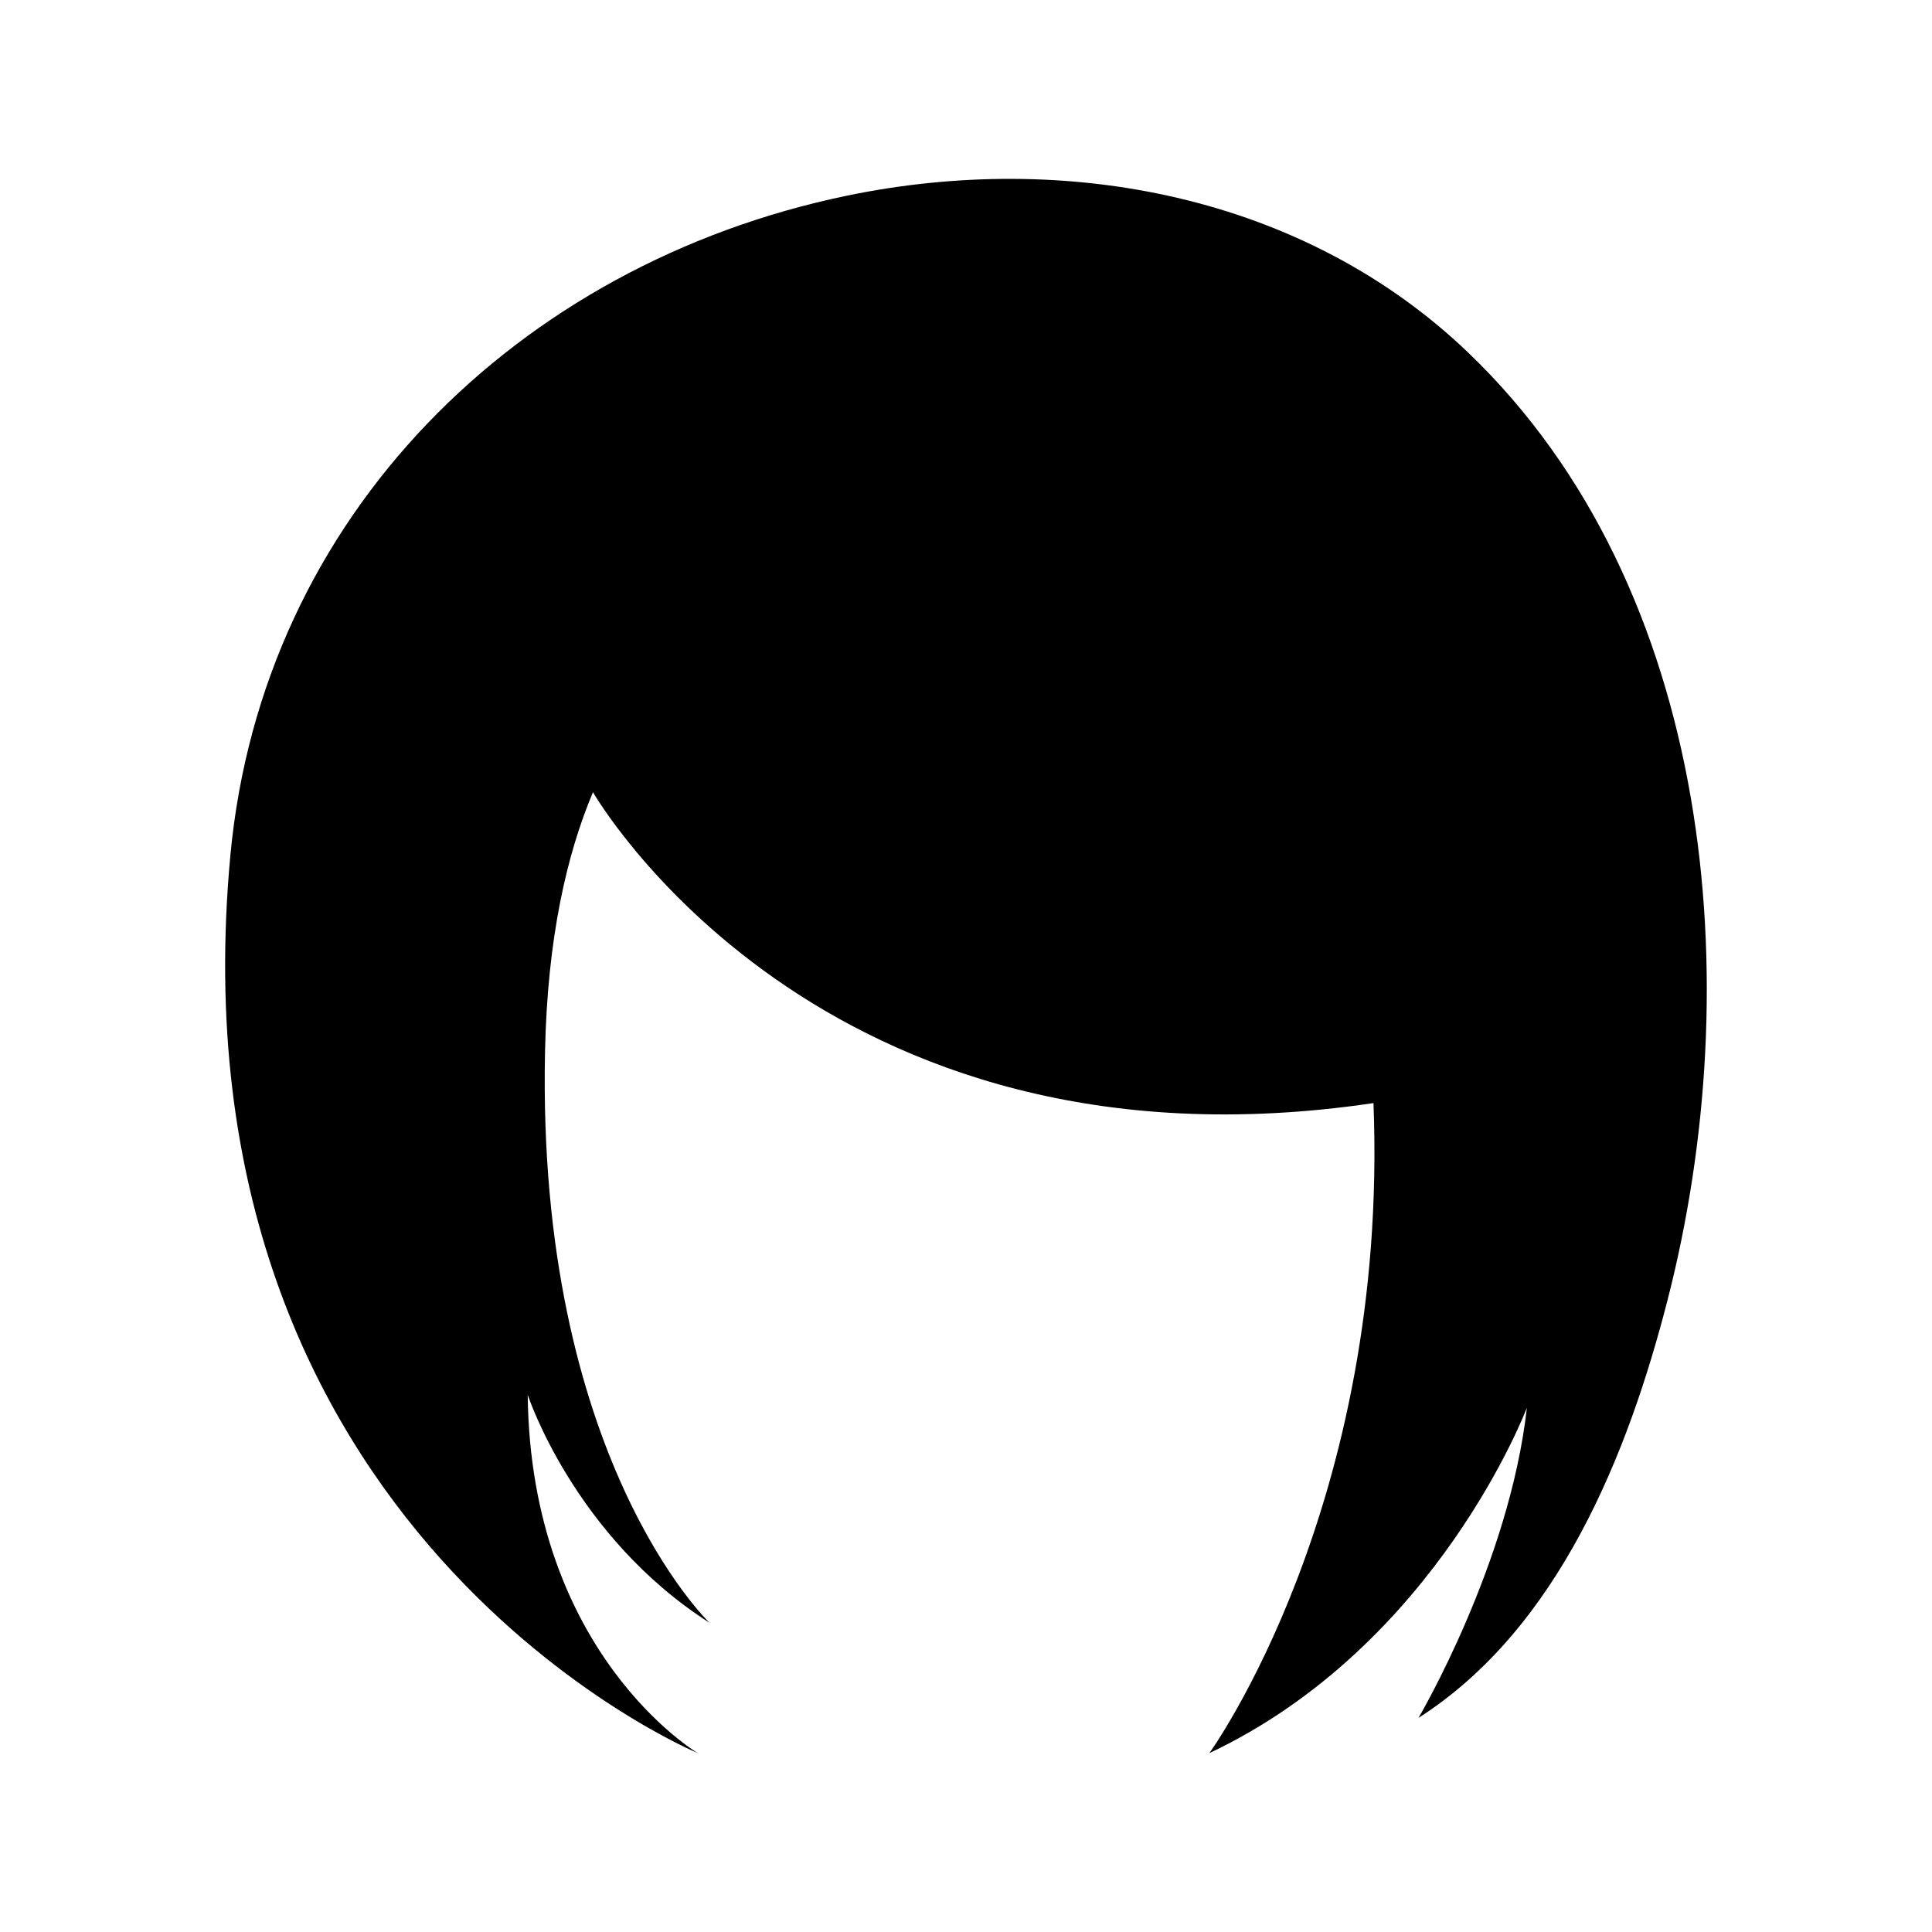 <?xml version="1.0" encoding="UTF-8"?>
<!-- The Best Svg Icon site in the world: iconSvg.co, Visit us! https://iconsvg.co -->
<svg fill="#000000" width="800px" height="800px" version="1.1" viewBox="144 144 512 512" xmlns="http://www.w3.org/2000/svg">
 <path d="m533.12 237.47c-43.727-41.891-106.88-53.695-165.05-41.535-86.641 18.105-154.57 84.555-163.01 174.65-16.828 179.77 123.87 238.01 123.87 238.01s-44.316-26.117-45.082-94.961c0 0 12.238 37.48 48.191 60.43 0 0-45.898-43.602-43.602-151.46 0.637-29.941 5.727-52.117 12.707-68.668 0 0 59.559 104.24 206.84 82.391 4.141 106.55-43.492 172.27-43.492 172.27 60.434-28.562 84.145-91.535 84.145-91.535-4.59 41.309-28.727 82.199-28.727 82.199 37.098-23.711 55.523-69.887 66.008-110.74 21.422-83.449 12.5-188.48-52.805-251.05z"/>
</svg>